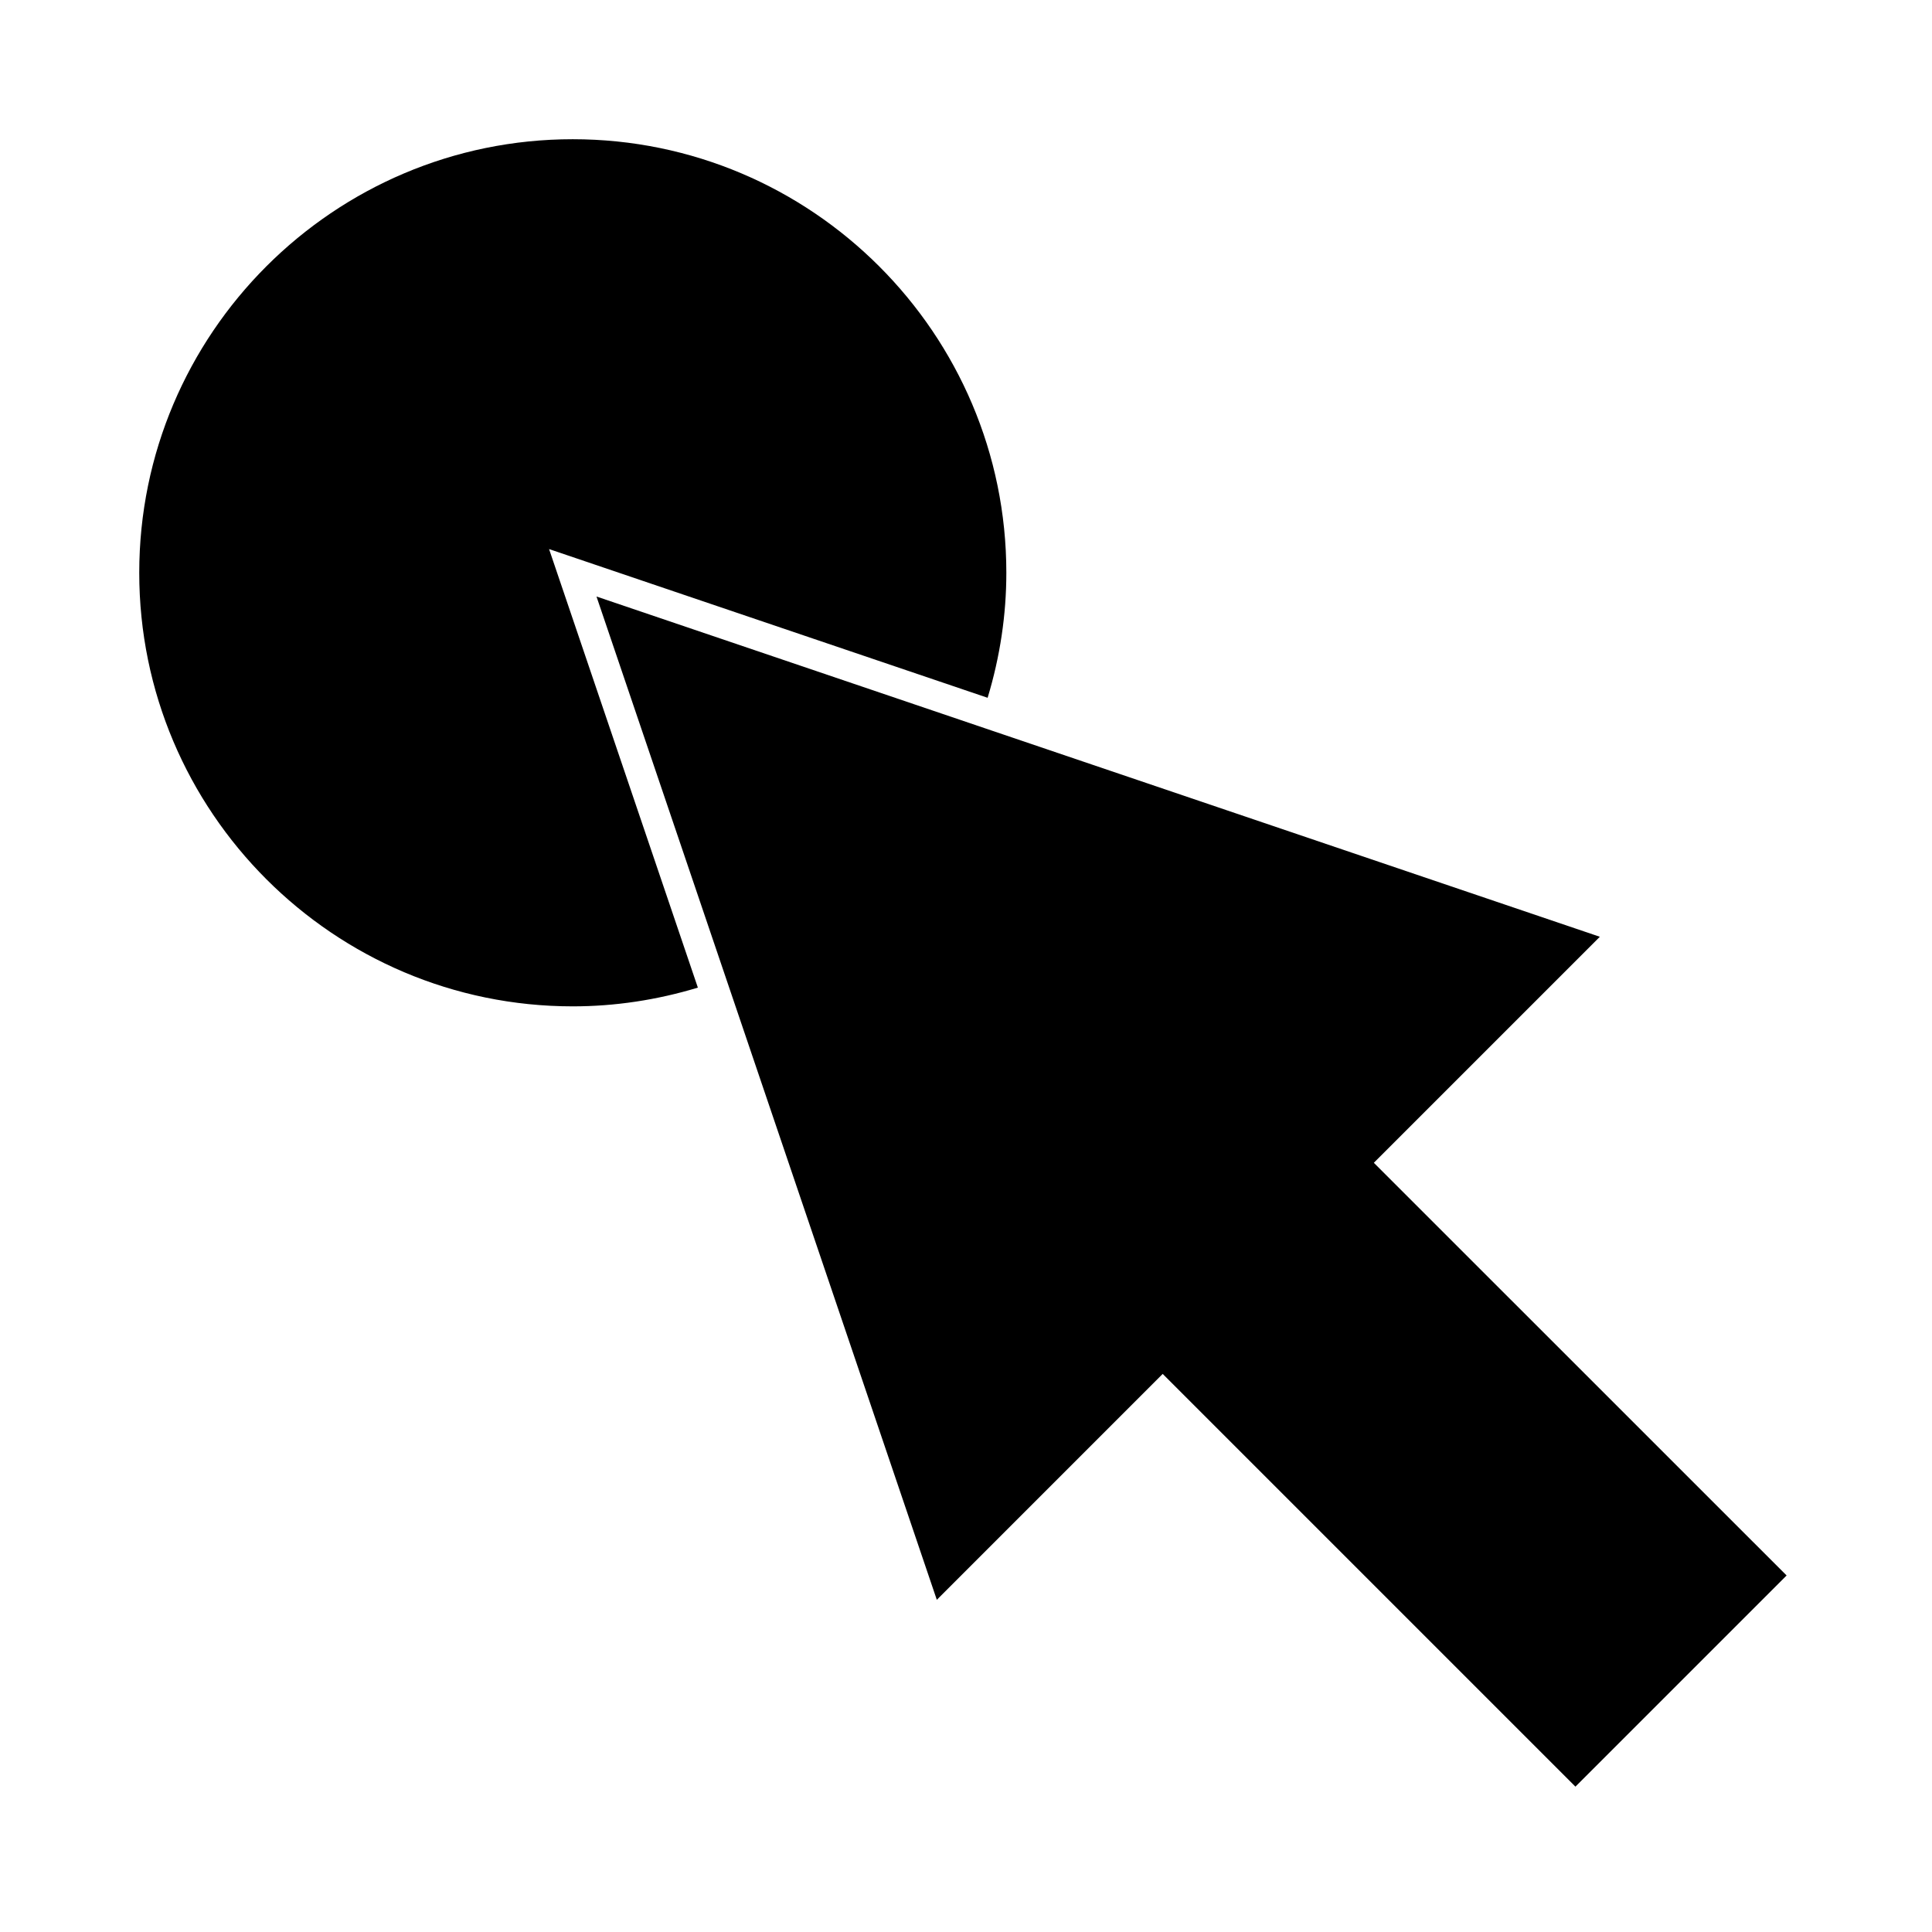 <?xml version="1.0" encoding="UTF-8"?>
<!-- Uploaded to: SVG Repo, www.svgrepo.com, Generator: SVG Repo Mixer Tools -->
<svg fill="#000000" width="800px" height="800px" version="1.1" viewBox="144 144 512 512" xmlns="http://www.w3.org/2000/svg">
 <g>
  <path d="m405.73 328.92c3.297-10.867 4.961-21.996 4.961-33.125 0-63.352-51.539-114.9-114.9-114.9-63.359-0.004-114.89 51.543-114.89 114.9 0 63.359 51.539 114.9 114.9 114.9 11.125 0 22.25-1.668 33.141-4.965l-39.434-116.22z"/>
  <path d="m508.08 452.15 59.895-59.895-160.99-54.59-1.84-0.625-103.07-34.957 34.969 103.07 0.625 1.84 1.266 3.727 53.332 157.25 59.859-59.871 109.38 109.38 55.965-55.961z"/>
 </g>
</svg>